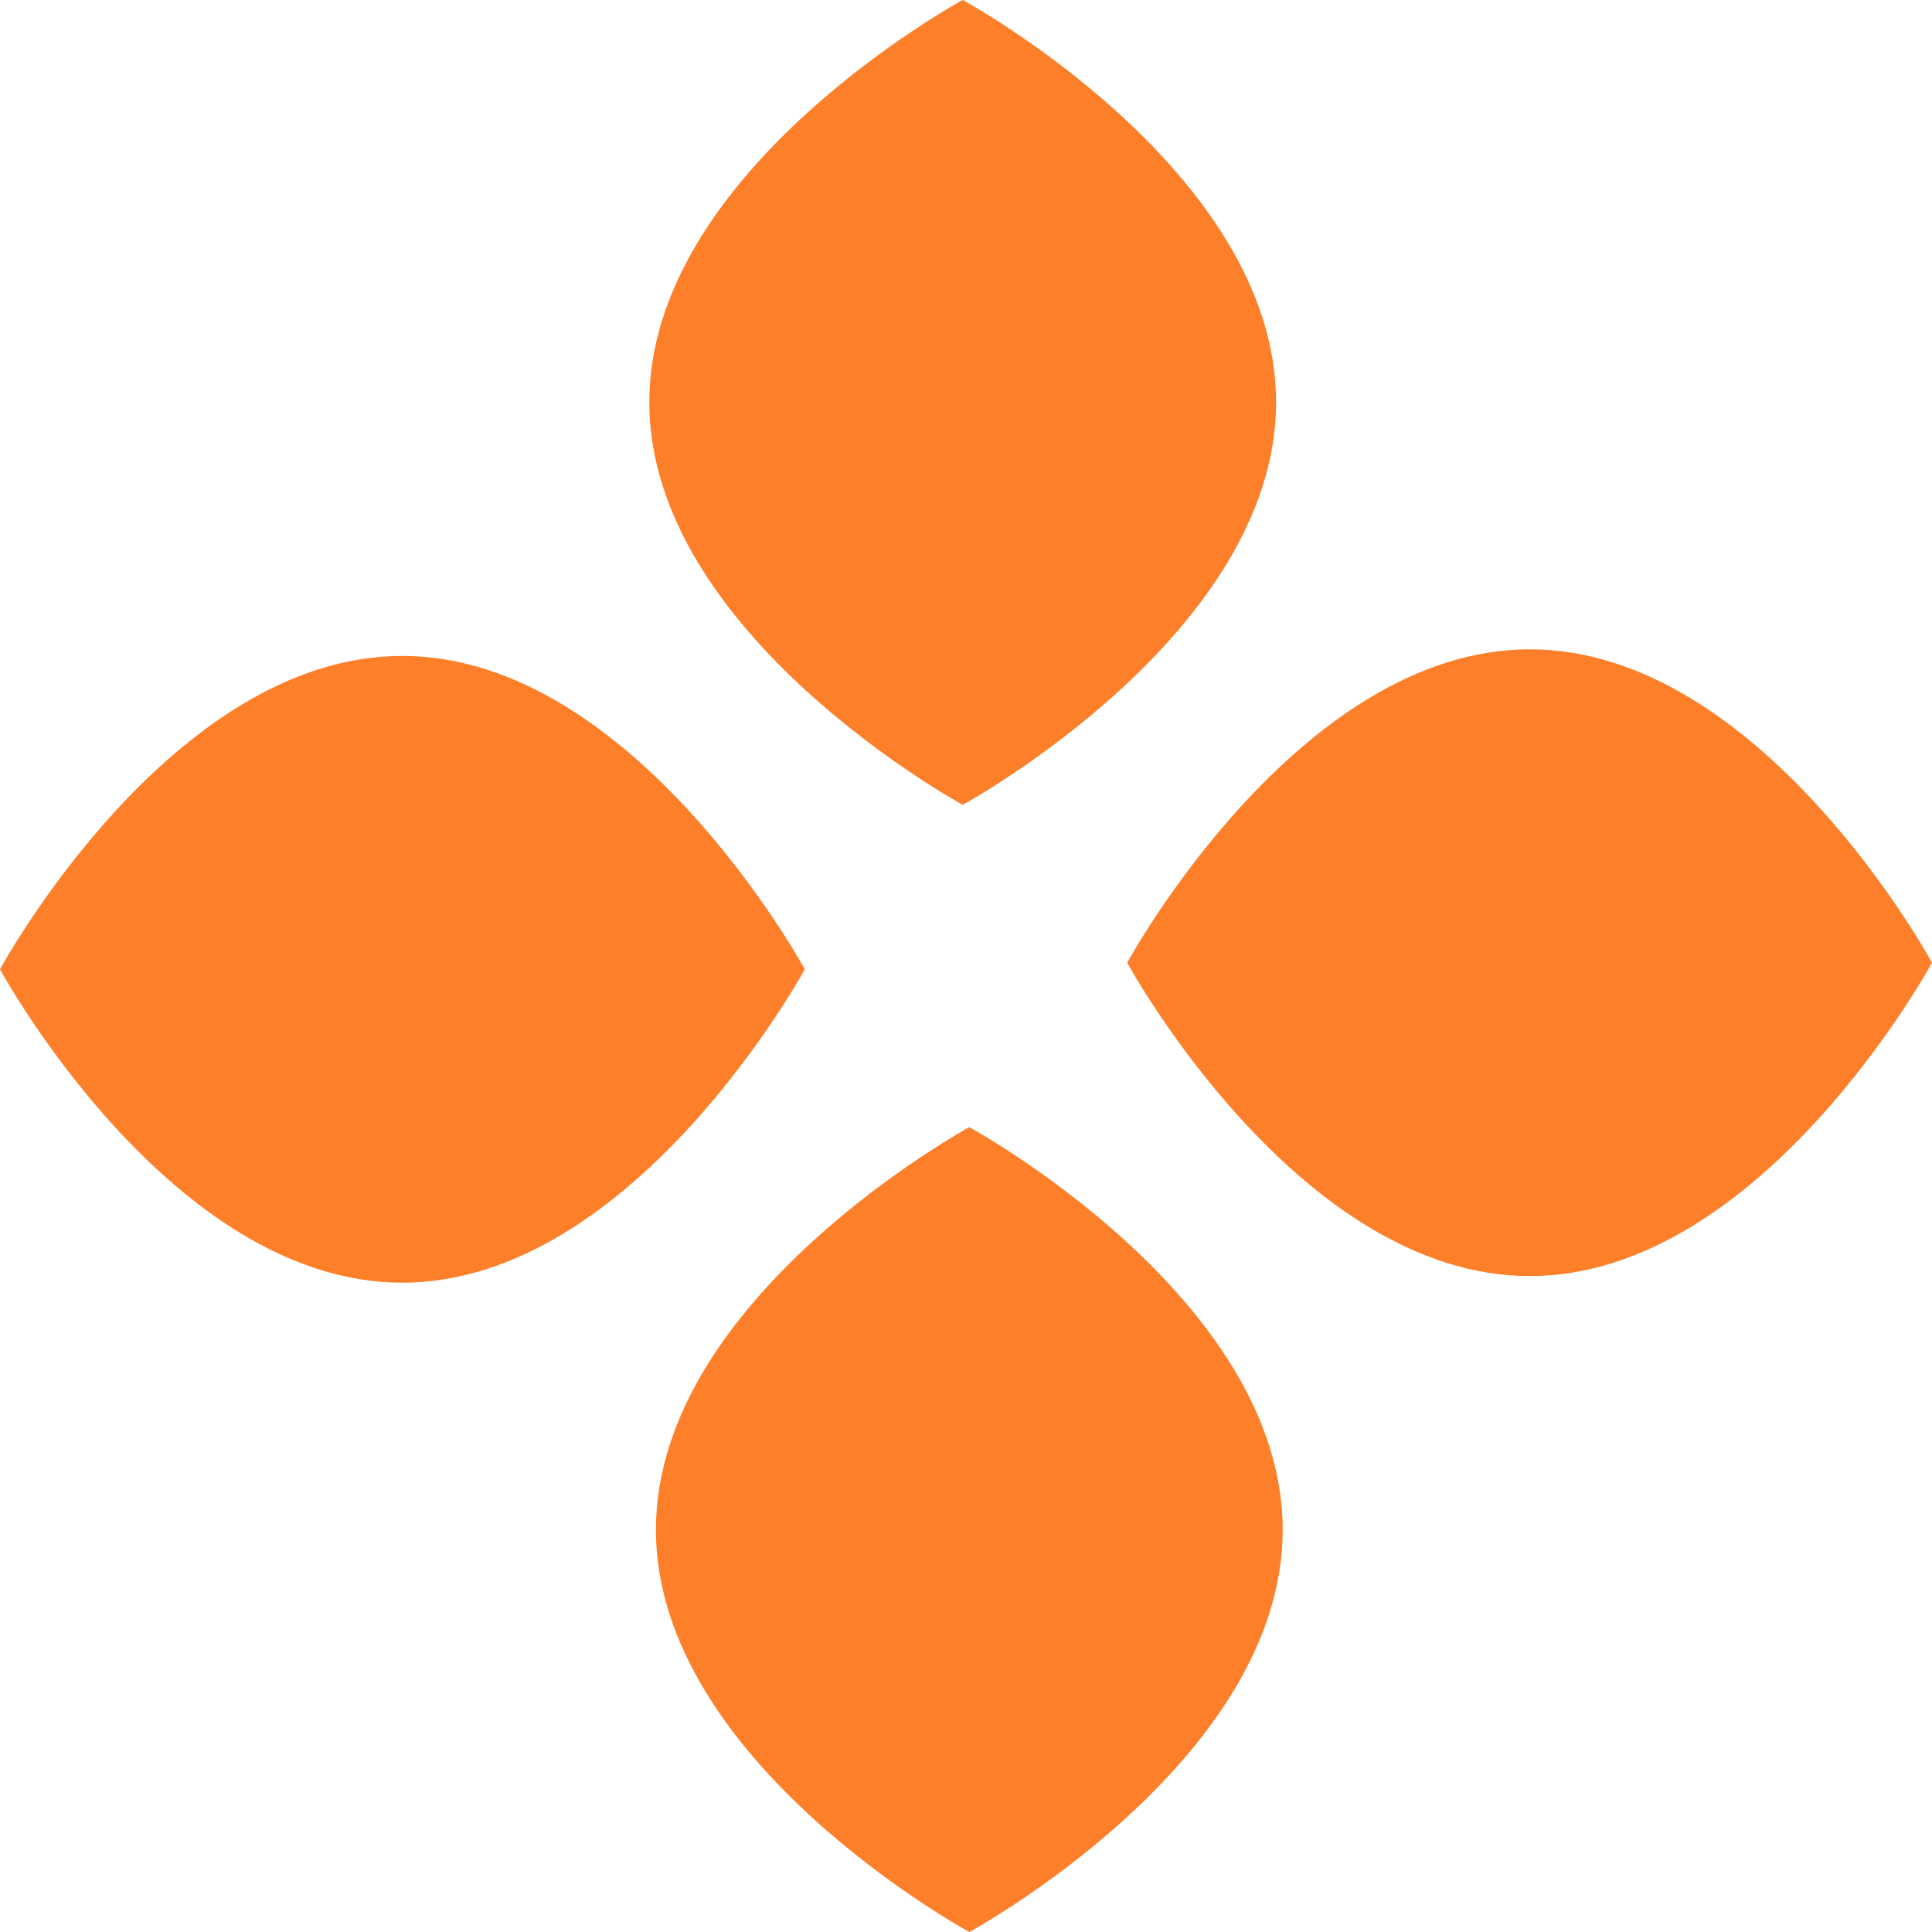 <?xml version="1.0" encoding="UTF-8"?>
<svg id="_图层_1" data-name="图层 1" xmlns="http://www.w3.org/2000/svg" viewBox="0 0 333.46 333.46">
  <defs>
    <style>
      .cls-1 {
        fill: #fe7f2a;
      }
    </style>
  </defs>
  <path class="cls-1" d="M166.16,0s-54.09,29.33-54.09,69.42,54.09,69.49,54.09,69.49v-.07s0,.07,0,.07c0,0,54.09-29.4,54.09-69.49S166.16,0,166.16,0Z"/>
  <path class="cls-1" d="M0,167.3s29.33,54.09,69.42,54.09,69.49-54.09,69.49-54.09h-.07s.07,0,.07,0c0,0-29.4-54.09-69.49-54.09-40.09,0-69.42,54.09-69.42,54.09Z"/>
  <path class="cls-1" d="M167.3,333.46s54.09-29.33,54.09-69.42c0-40.09-54.09-69.49-54.09-69.49v.07s0-.07,0-.07c0,0-54.09,29.4-54.09,69.49,0,40.09,54.09,69.42,54.09,69.42Z"/>
  <path class="cls-1" d="M333.46,166.16s-29.33-54.09-69.42-54.09c-40.09,0-69.49,54.09-69.49,54.09h.07s-.07,0-.07,0c0,0,29.4,54.09,69.49,54.09,40.09,0,69.42-54.09,69.42-54.09Z"/>
</svg>